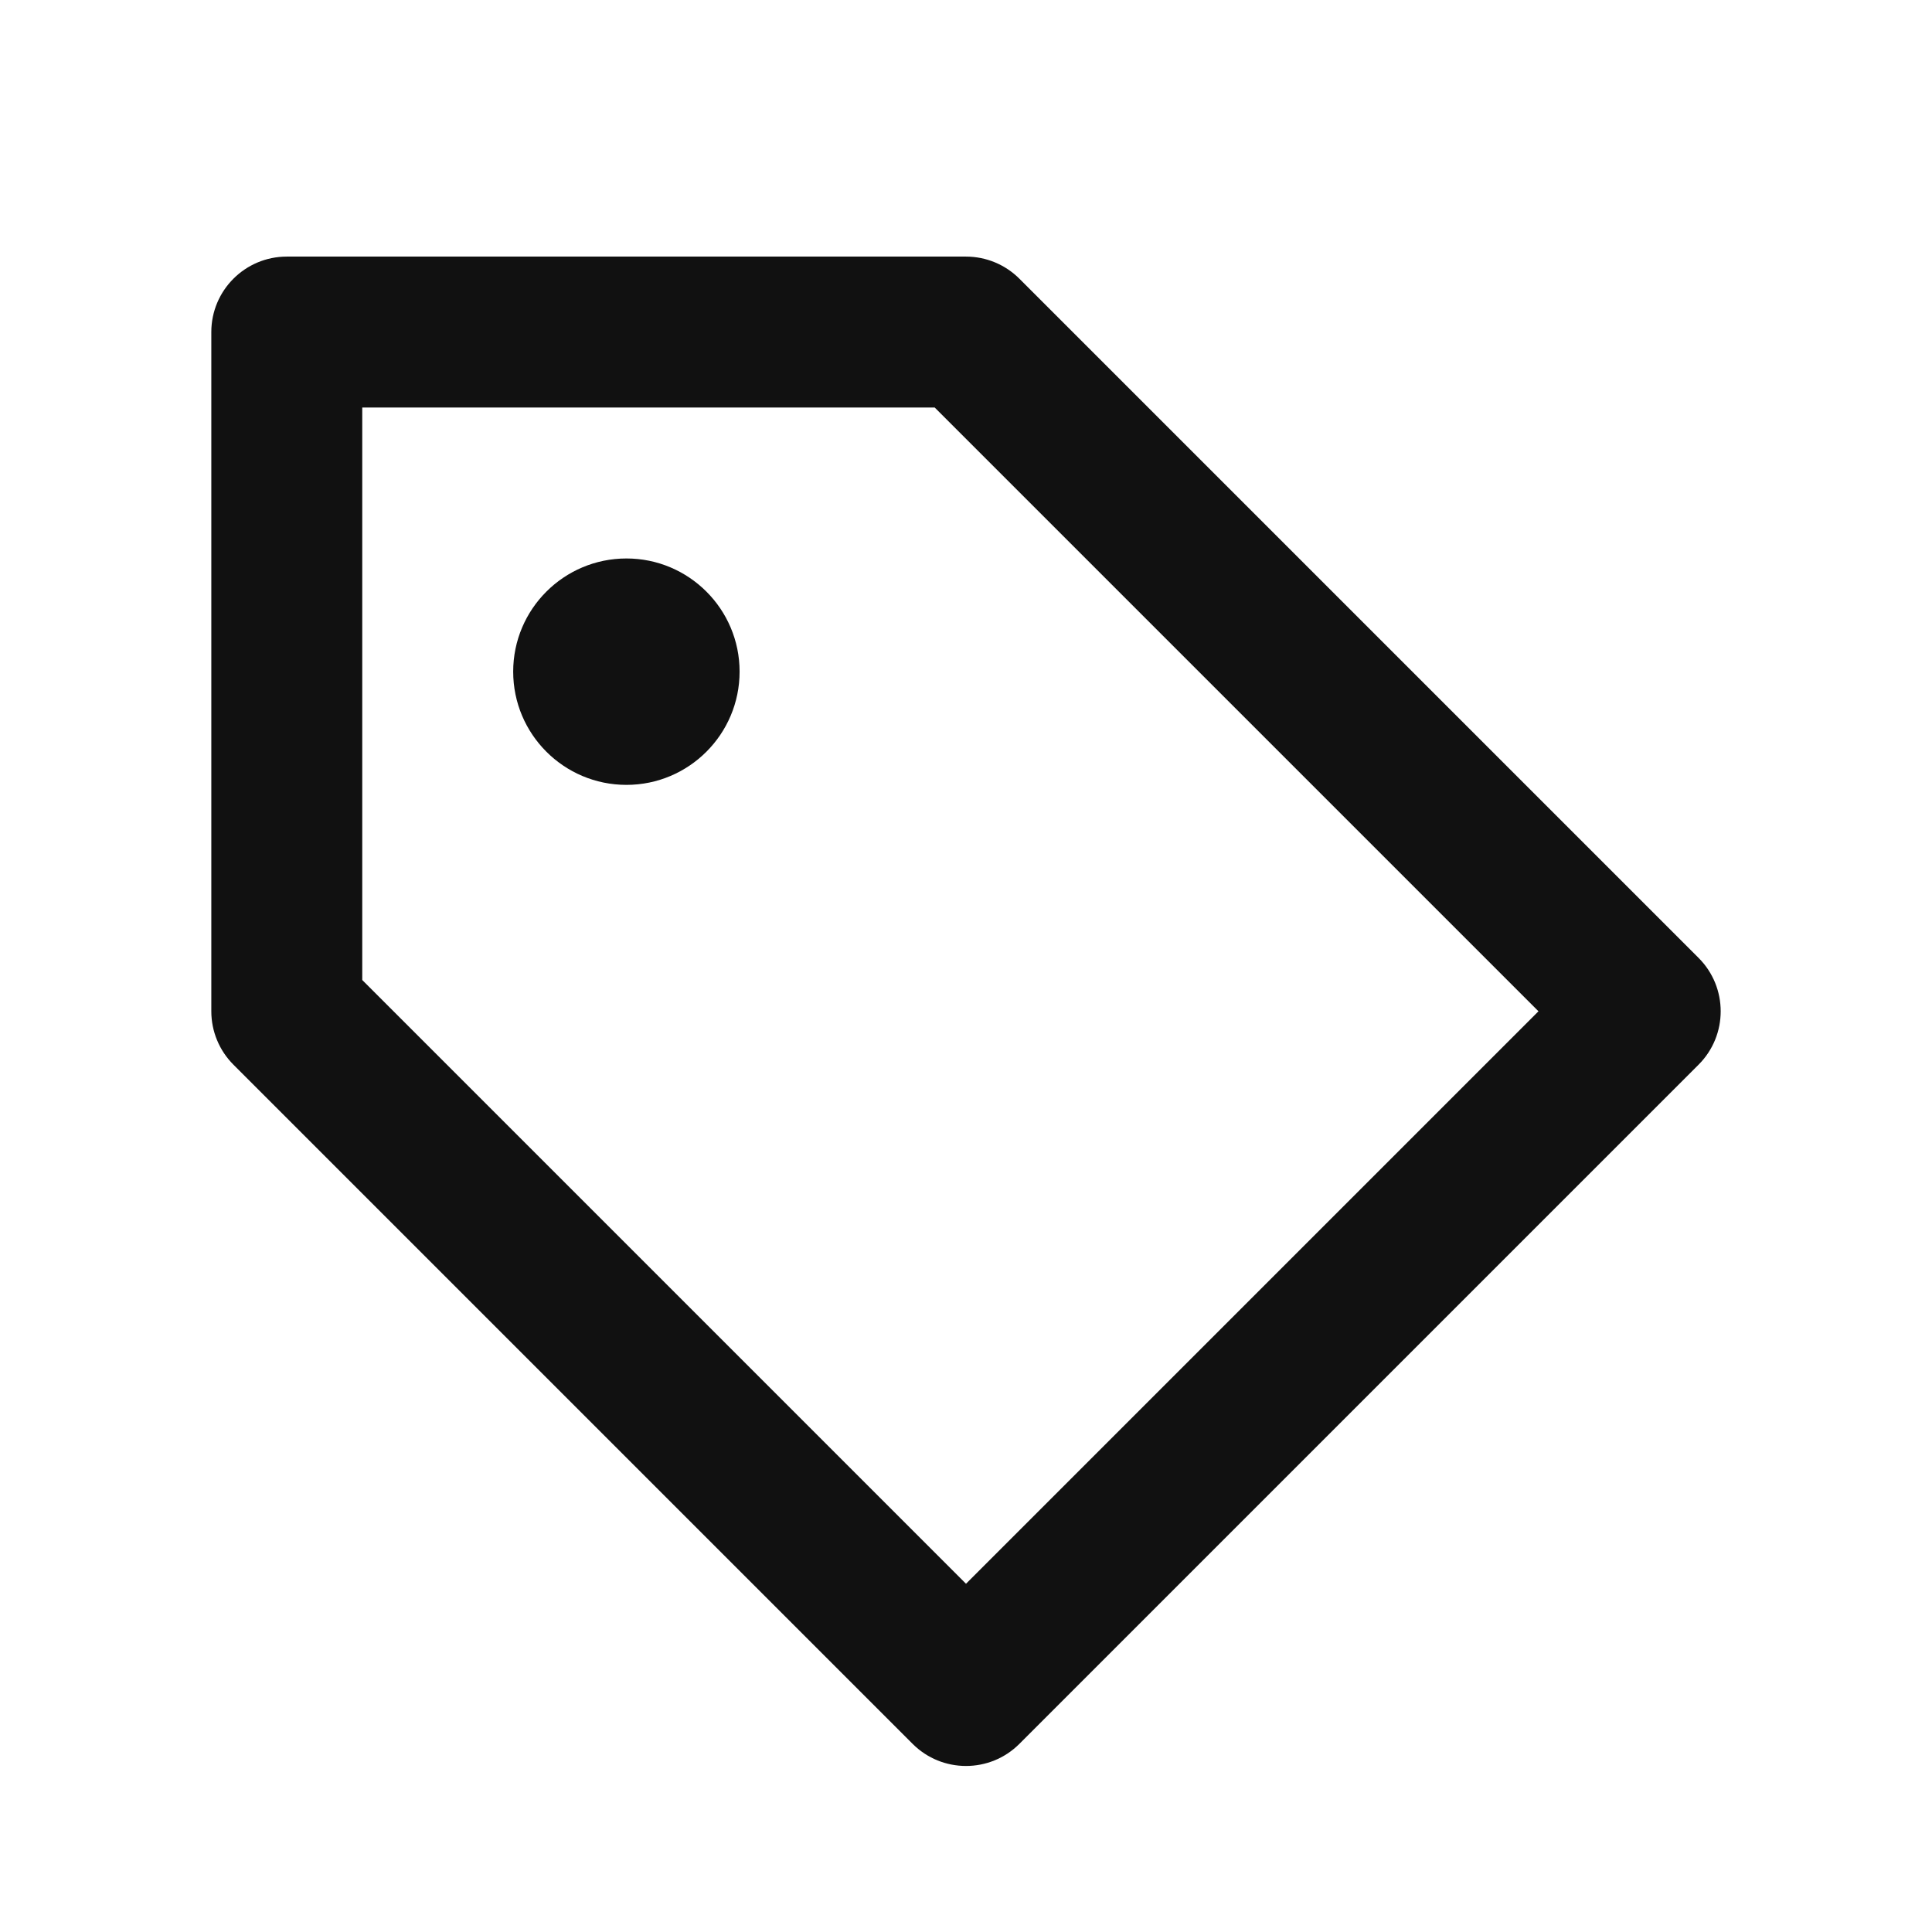 <svg xmlns="http://www.w3.org/2000/svg" fill="none" viewBox="0 0 16 16" height="16" width="16">
<path fill="#111111" d="M2.375 2.75V2.125C2.03 2.125 1.75 2.405 1.75 2.75H2.375ZM2.375 8.375H1.75C1.75 8.541 1.816 8.7 1.933 8.817L2.375 8.375ZM8 14L7.558 14.442C7.802 14.686 8.198 14.686 8.442 14.442L8 14ZM13.625 8.375L14.067 8.817C14.311 8.573 14.311 8.177 14.067 7.933L13.625 8.375ZM8 2.75L8.442 2.308C8.325 2.191 8.166 2.125 8 2.125V2.75ZM5.125 4.938H4.5V6.188H5.125V4.938ZM5.25 6.188H5.875V4.938H5.25V6.188ZM1.75 2.75V8.375H3V2.75H1.75ZM1.933 8.817L7.558 14.442L8.442 13.558L2.817 7.933L1.933 8.817ZM8.442 14.442L14.067 8.817L13.183 7.933L7.558 13.558L8.442 14.442ZM14.067 7.933L8.442 2.308L7.558 3.192L13.183 8.817L14.067 7.933ZM8 2.125H2.375V3.375H8V2.125ZM4.875 5.562C4.875 5.39 5.015 5.25 5.188 5.25V6.5C5.705 6.5 6.125 6.08 6.125 5.562H4.875ZM5.188 5.25C5.36 5.25 5.5 5.39 5.5 5.562H4.25C4.25 6.08 4.67 6.5 5.188 6.5V5.25ZM5.5 5.562C5.5 5.735 5.36 5.875 5.188 5.875V4.625C4.67 4.625 4.25 5.045 4.25 5.562H5.5ZM5.188 5.875C5.015 5.875 4.875 5.735 4.875 5.562H6.125C6.125 5.045 5.705 4.625 5.188 4.625V5.875ZM5.125 6.188H5.25V4.938H5.125V6.188Z"></path>
</svg>
